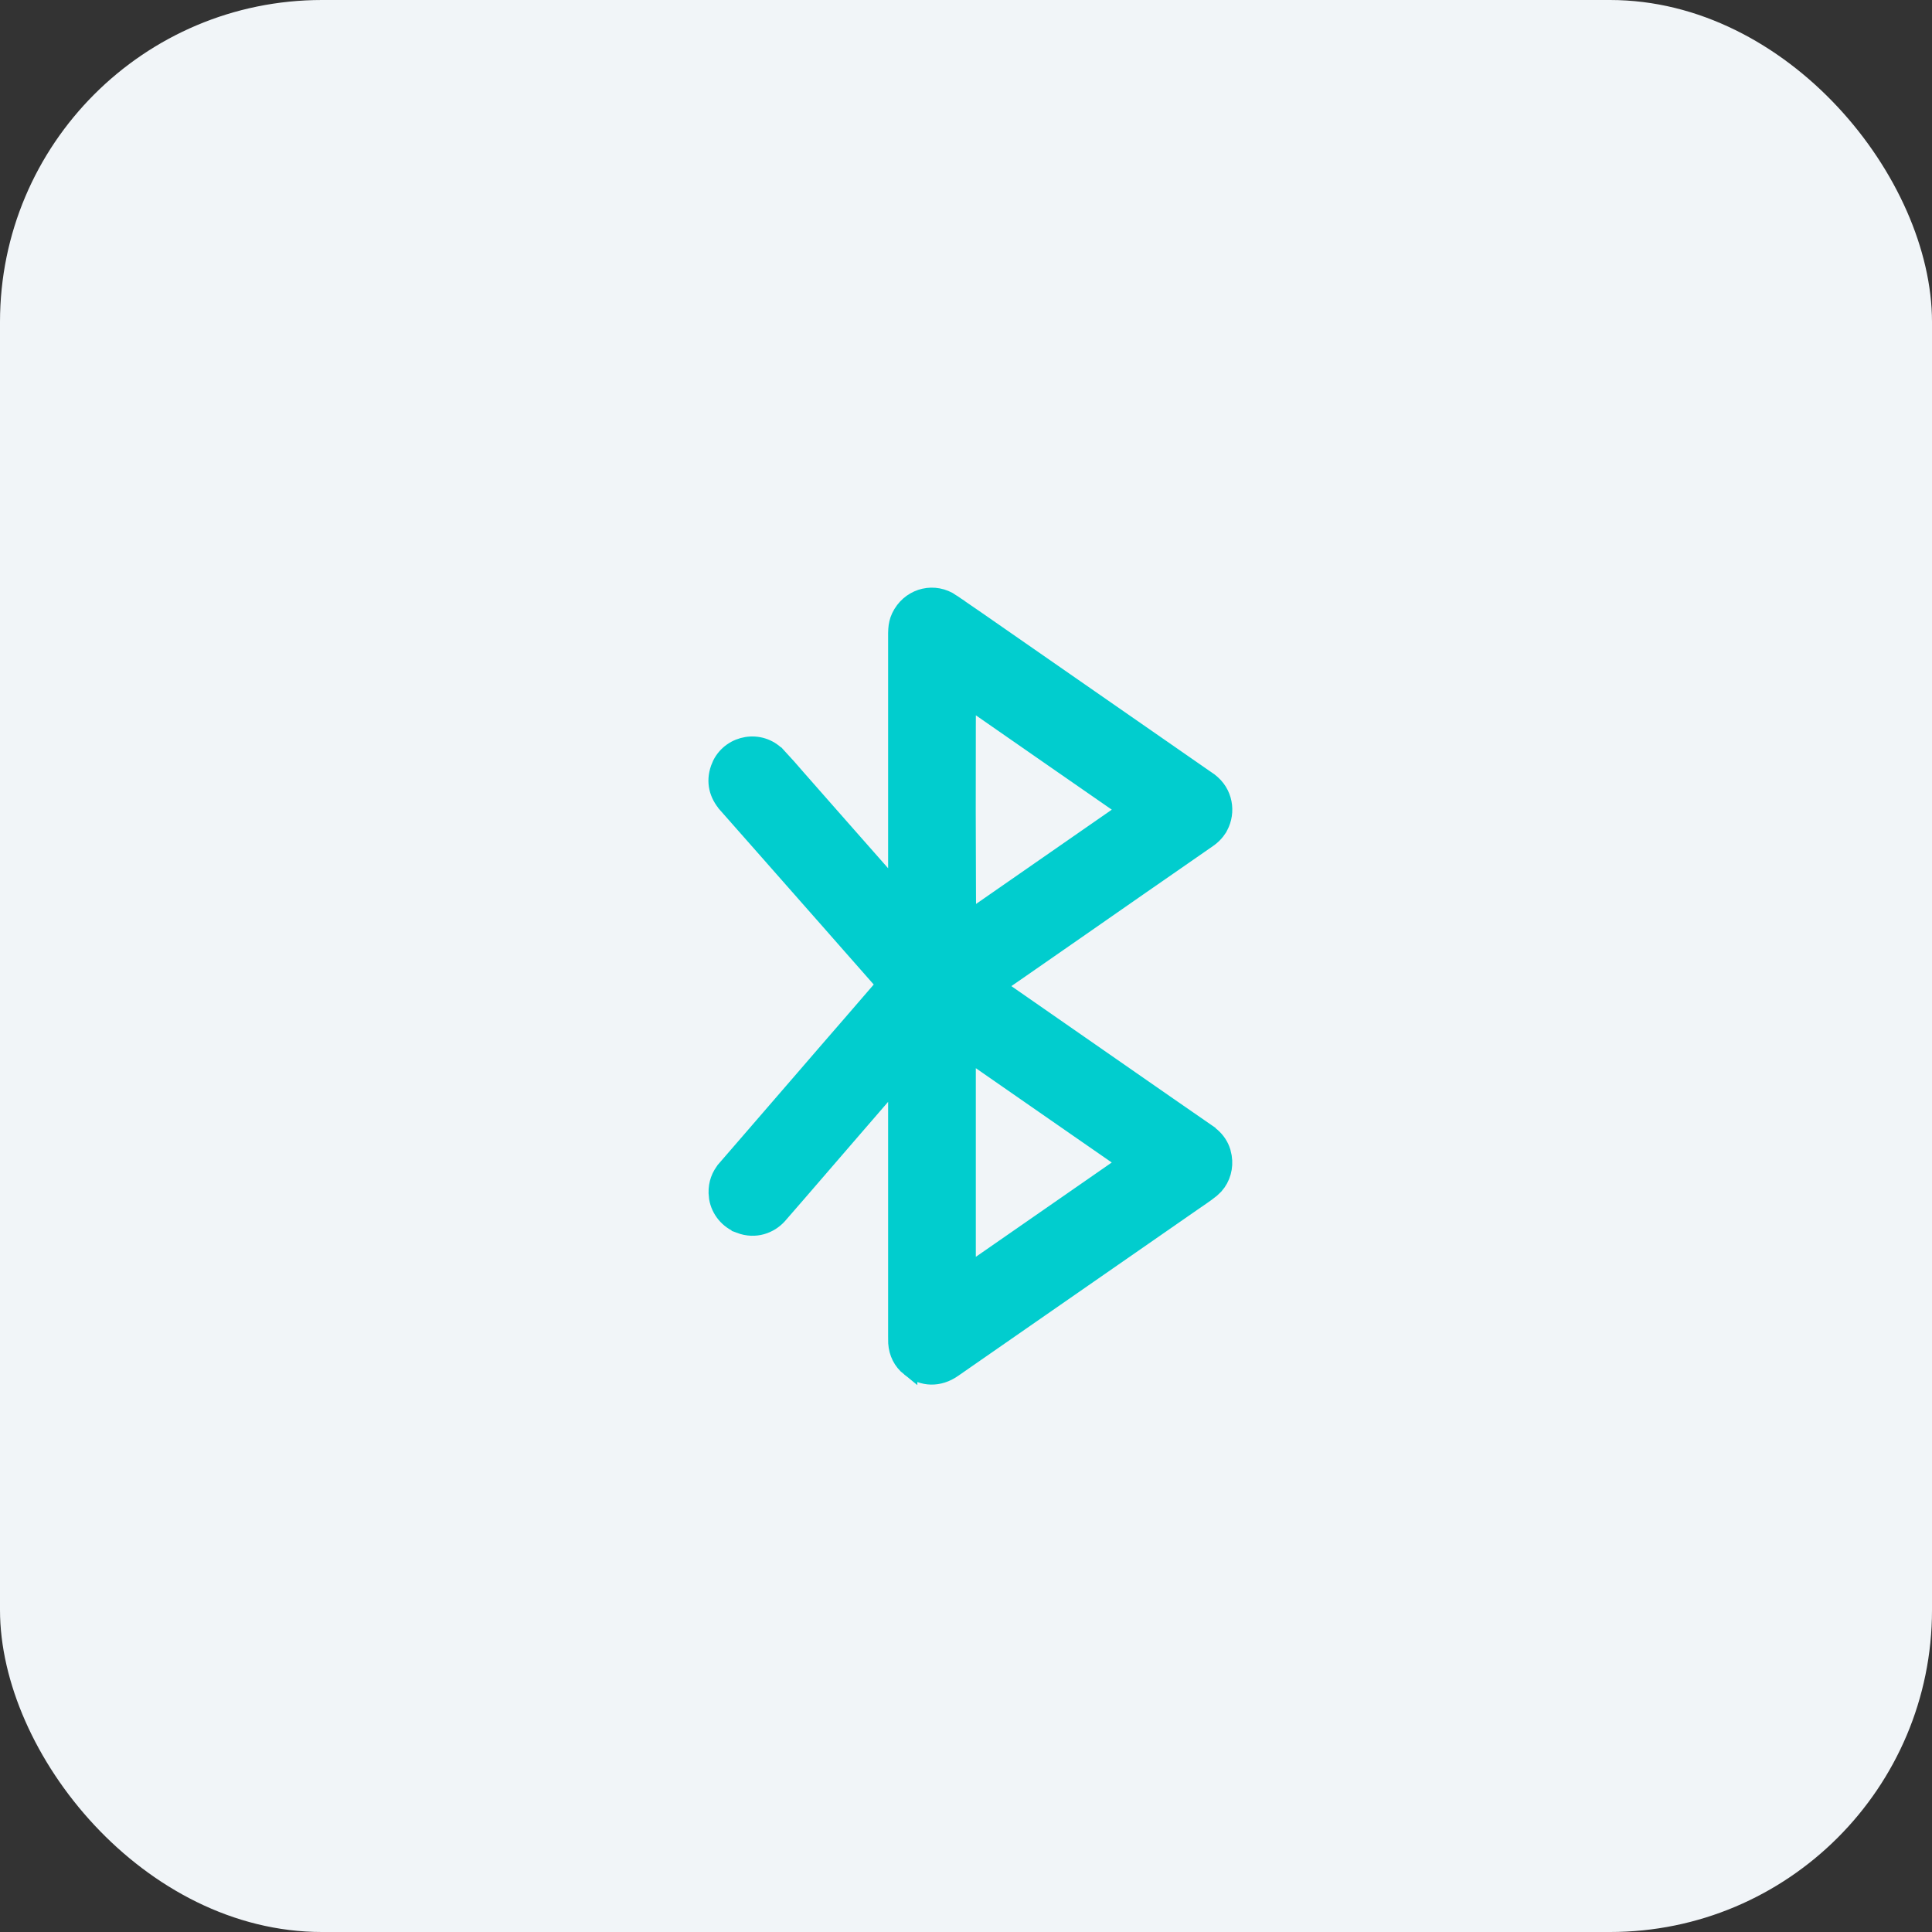 <?xml version="1.0" encoding="UTF-8"?> <svg xmlns="http://www.w3.org/2000/svg" width="48" height="48" viewBox="0 0 48 48" fill="none"><rect x="0" y="0" width="48" height="48" fill="#333333" stroke="none"/><rect width="48" height="48" rx="8" fill="#F1F5F8"></rect><path d="M22.395 15.231C22.658 14.8 23.218 14.661 23.654 14.958L23.653 14.959C24.07 15.242 24.484 15.532 24.895 15.817L26.605 17.005L29.904 19.296L30.053 19.399L30.125 19.459C30.467 19.768 30.496 20.262 30.273 20.602L30.273 20.604C30.222 20.68 30.161 20.746 30.095 20.801L30.025 20.854C29.734 21.056 29.443 21.259 29.151 21.461L28.277 22.067C27.775 22.417 27.272 22.767 26.77 23.116L25.261 24.164C25.099 24.276 24.937 24.387 24.776 24.499C24.816 24.527 24.855 24.555 24.895 24.582H24.895L29.037 27.46L30.002 28.128V28.129L30.121 28.223C30.234 28.324 30.325 28.451 30.375 28.613L30.404 28.742C30.445 29.001 30.374 29.268 30.199 29.465L30.102 29.558C30.027 29.619 29.947 29.677 29.867 29.732L29.639 29.889L27.069 31.673C26.506 32.064 25.942 32.455 25.378 32.847L23.686 34.022C23.338 34.264 22.924 34.263 22.591 33.995V33.996C22.39 33.835 22.284 33.616 22.267 33.367L22.265 33.204V26.839L22.232 26.876L21.198 28.072L19.837 29.648L19.348 30.211C19.133 30.446 18.771 30.591 18.376 30.442V30.441C18.08 30.33 17.869 30.071 17.816 29.767L17.804 29.634C17.799 29.407 17.872 29.203 18.02 29.031V29.03L18.677 28.271C18.896 28.018 19.114 27.765 19.333 27.512L19.953 26.795C20.16 26.556 20.367 26.316 20.573 26.077L21.134 25.43C21.32 25.214 21.507 24.999 21.693 24.783L21.973 24.459L21.085 23.451C20.916 23.259 20.747 23.066 20.578 22.874L20.07 22.298L19.189 21.298L18.045 20.001V20C17.818 19.742 17.736 19.429 17.855 19.089L17.901 18.979C18.168 18.452 18.891 18.323 19.319 18.765H19.32L19.585 19.055C19.671 19.153 19.755 19.251 19.837 19.344L20.735 20.365L21.916 21.705L22.265 22.101C22.265 19.977 22.265 17.854 22.265 15.73L22.269 15.633C22.276 15.533 22.296 15.427 22.346 15.321L22.395 15.231ZM24.044 31.608C24.78 31.098 25.516 30.587 26.252 30.076L27.972 28.882L26.697 27.998C25.813 27.384 24.929 26.769 24.044 26.156V31.608ZM24.044 18.05C24.042 18.629 24.041 19.39 24.042 20.148C24.043 20.905 24.045 21.661 24.048 22.23C24.049 22.471 24.05 22.678 24.052 22.839C24.123 22.79 24.194 22.742 24.265 22.692V22.691L27.973 20.116L26.355 18.994C25.585 18.459 24.816 17.924 24.046 17.39C24.045 17.561 24.045 17.787 24.044 18.05Z" fill="#01CDCE" stroke="#01CDCE" stroke-width="0.4"></path></svg> 